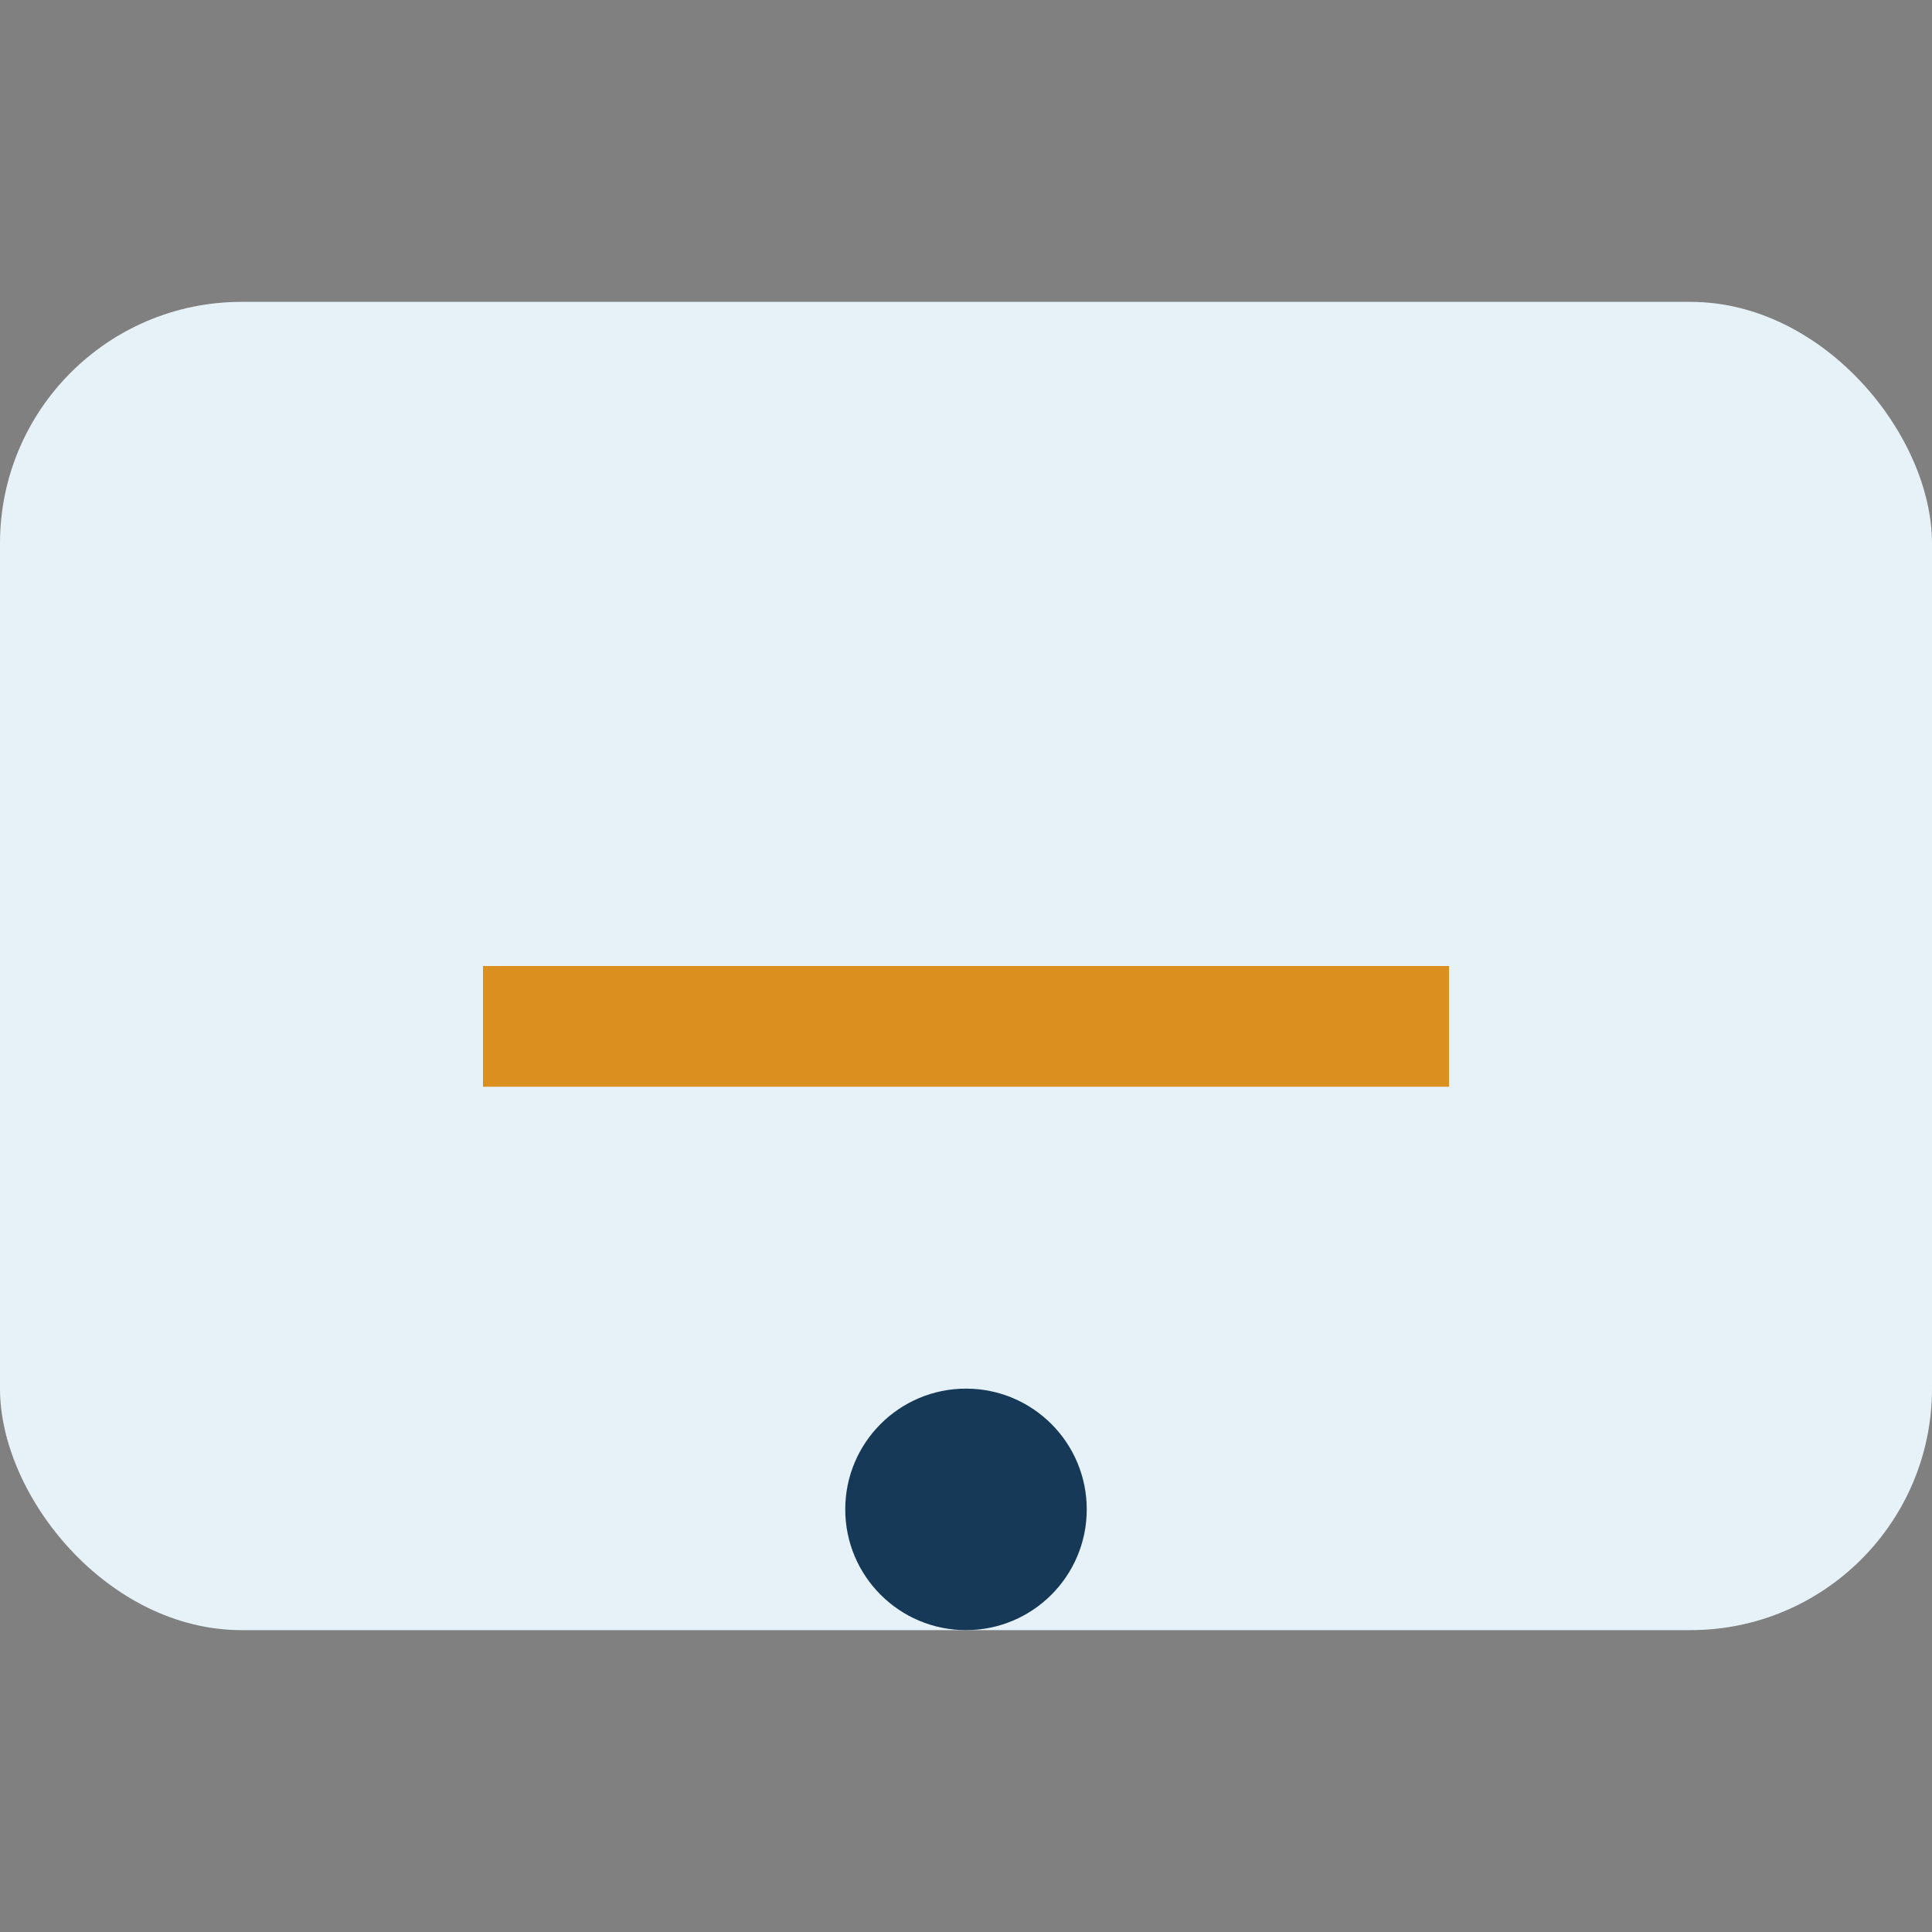 <?xml version="1.0" encoding="UTF-8"?>
<svg xmlns="http://www.w3.org/2000/svg" width="32" height="32" viewBox="0 0 32 32"><rect x="0" y="0" width="32" height="32" fill="#808080" stroke="none"/><rect width="32" height="22" y="5" rx="4" fill="#E7F2F8"/><rect x="8" y="16" width="16" height="2" fill="#DB8F1E"/><circle cx="16" cy="25" r="2" fill="#163958"/></svg>